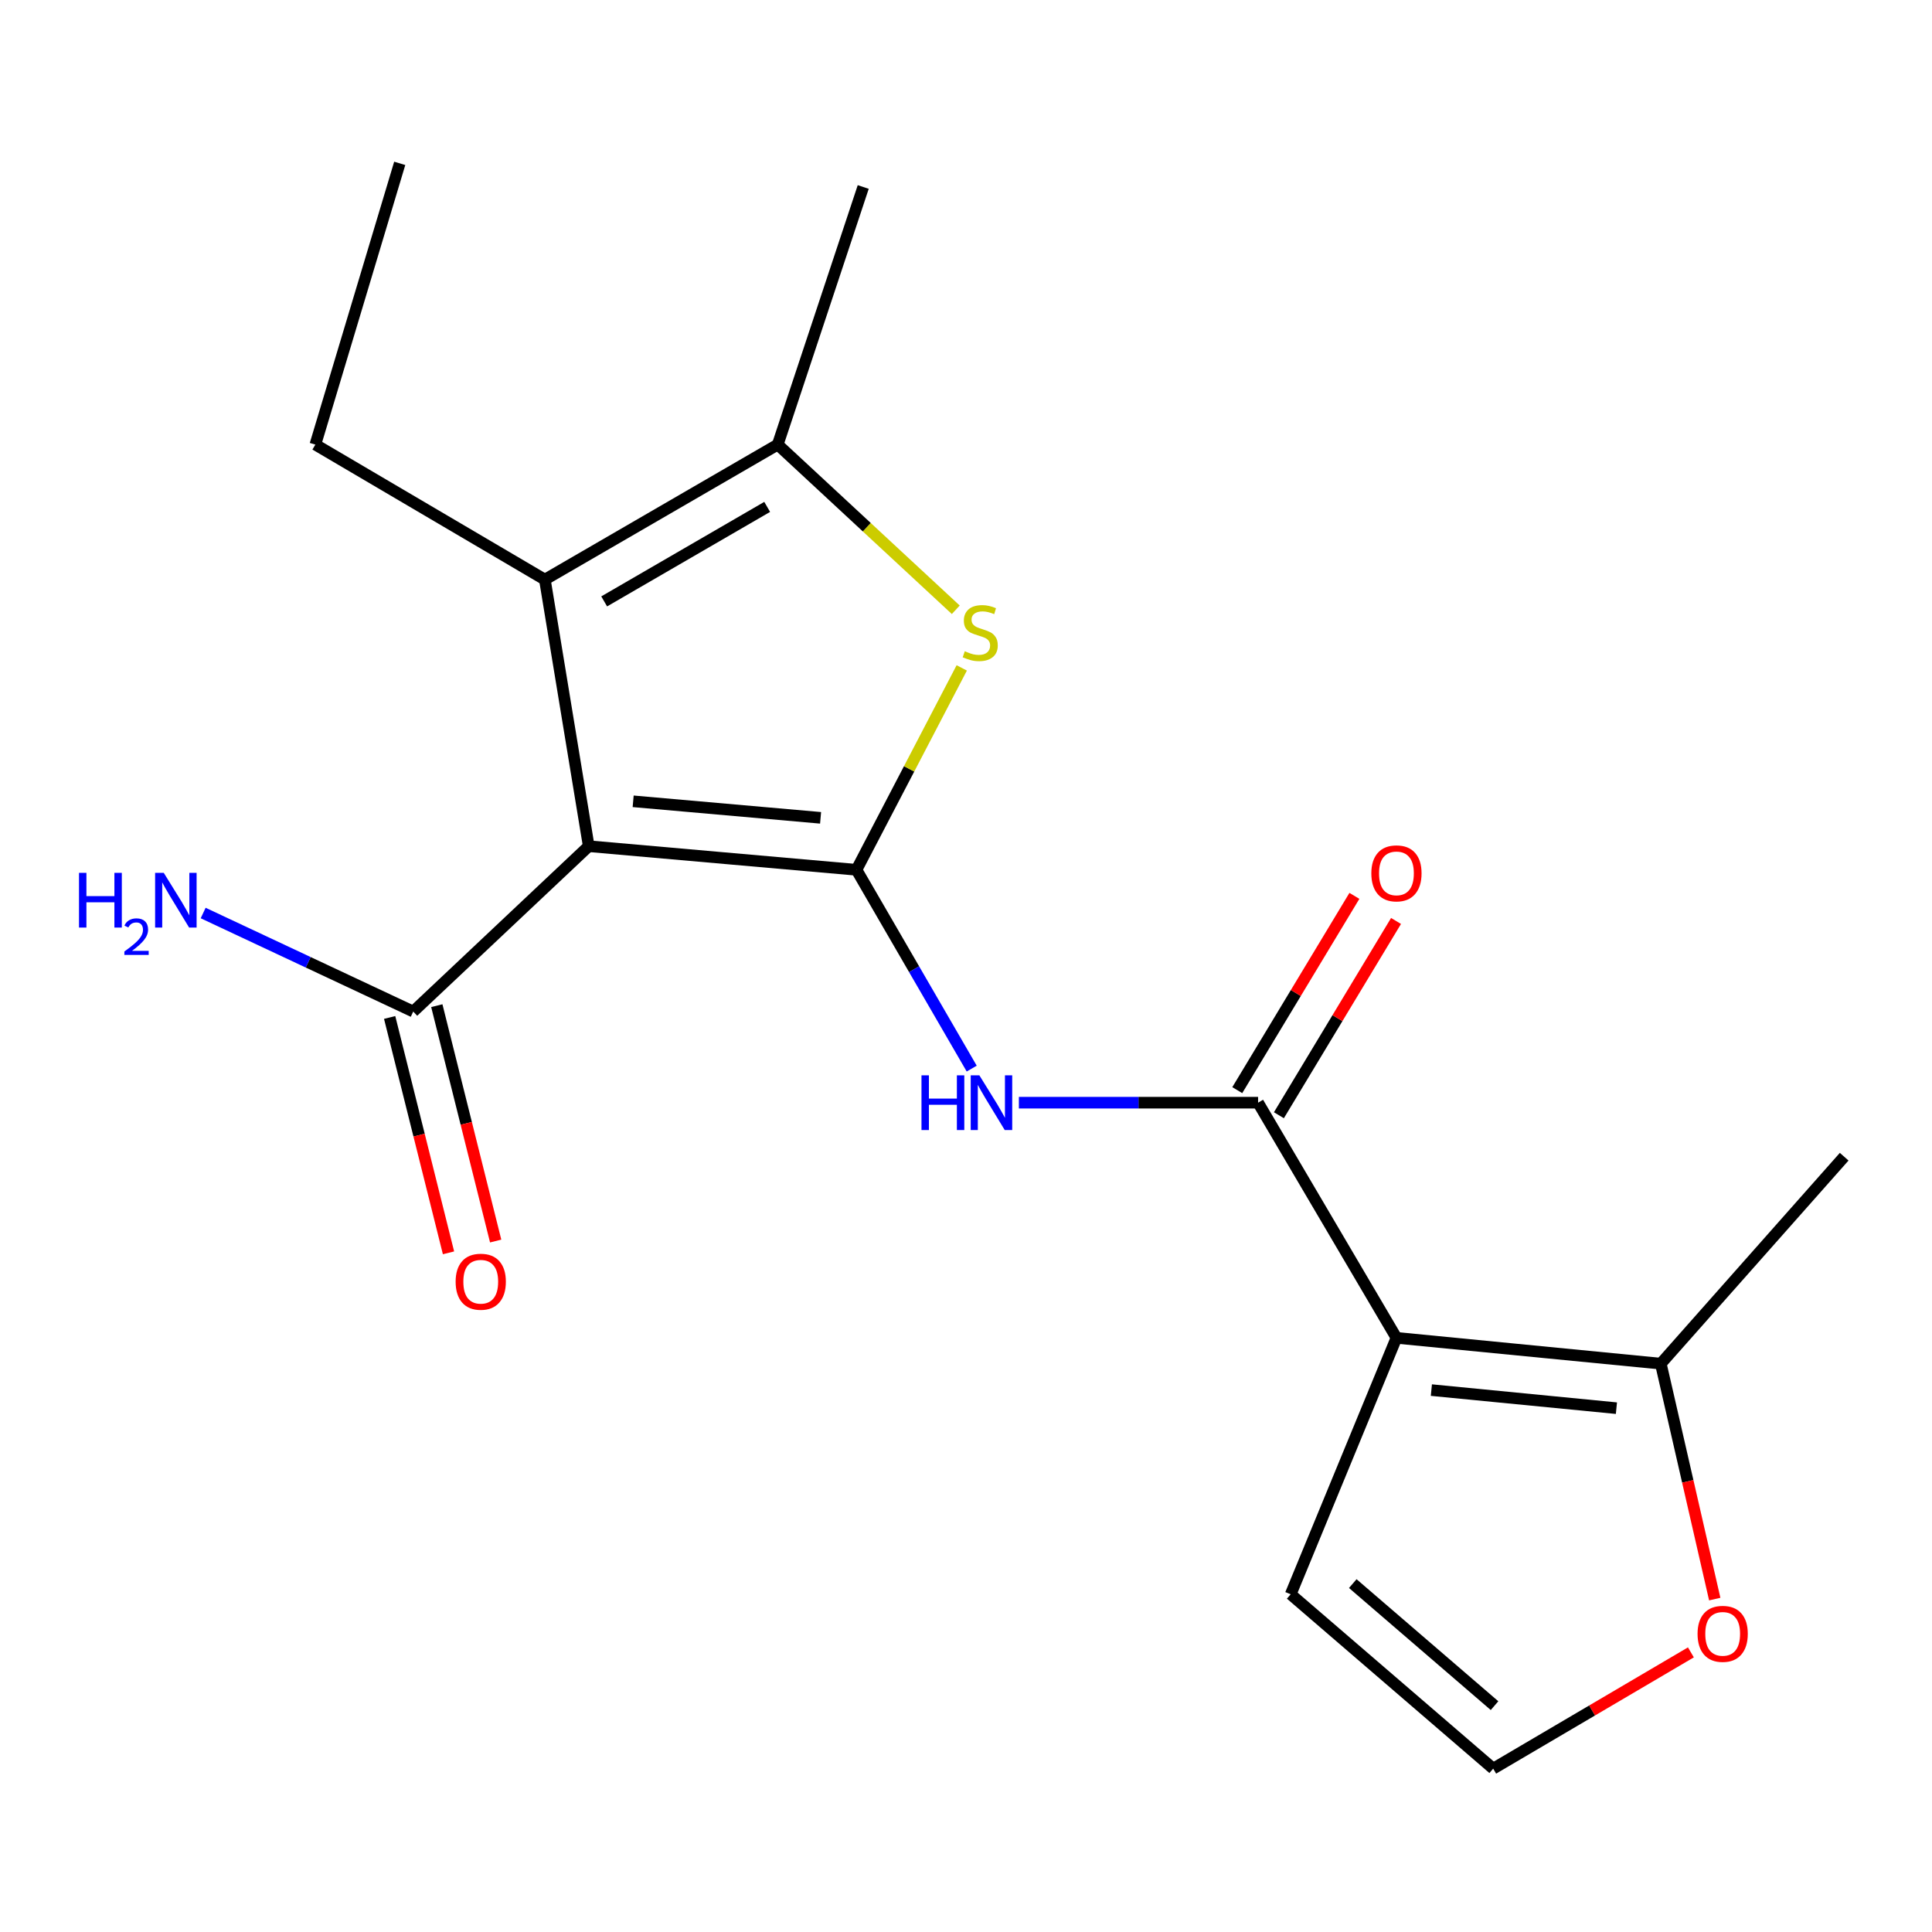 <?xml version='1.0' encoding='iso-8859-1'?>
<svg version='1.1' baseProfile='full'
              xmlns='http://www.w3.org/2000/svg'
                      xmlns:rdkit='http://www.rdkit.org/xml'
                      xmlns:xlink='http://www.w3.org/1999/xlink'
                  xml:space='preserve'
width='1000px' height='1000px' viewBox='0 0 1000 1000'>
<!-- END OF HEADER -->
<rect style='opacity:1.0;fill:#FFFFFF;stroke:none' width='1000' height='1000' x='0' y='0'> </rect>
<path class='bond-0' d='M 443.313,450.206 L 304.724,437.988' style='fill:none;fill-rule:evenodd;stroke:#000000;stroke-width:6px;stroke-linecap:butt;stroke-linejoin:miter;stroke-opacity:1' />
<path class='bond-0' d='M 424.735,423.308 L 327.722,414.756' style='fill:none;fill-rule:evenodd;stroke:#000000;stroke-width:6px;stroke-linecap:butt;stroke-linejoin:miter;stroke-opacity:1' />
<path class='bond-2' d='M 443.313,450.206 L 470.558,397.954' style='fill:none;fill-rule:evenodd;stroke:#000000;stroke-width:6px;stroke-linecap:butt;stroke-linejoin:miter;stroke-opacity:1' />
<path class='bond-2' d='M 470.558,397.954 L 497.802,345.701' style='fill:none;fill-rule:evenodd;stroke:#CCCC00;stroke-width:6px;stroke-linecap:butt;stroke-linejoin:miter;stroke-opacity:1' />
<path class='bond-5' d='M 443.313,450.206 L 473.134,501.656' style='fill:none;fill-rule:evenodd;stroke:#000000;stroke-width:6px;stroke-linecap:butt;stroke-linejoin:miter;stroke-opacity:1' />
<path class='bond-5' d='M 473.134,501.656 L 502.955,553.105' style='fill:none;fill-rule:evenodd;stroke:#0000FF;stroke-width:6px;stroke-linecap:butt;stroke-linejoin:miter;stroke-opacity:1' />
<path class='bond-3' d='M 304.724,437.988 L 282.022,300' style='fill:none;fill-rule:evenodd;stroke:#000000;stroke-width:6px;stroke-linecap:butt;stroke-linejoin:miter;stroke-opacity:1' />
<path class='bond-7' d='M 304.724,437.988 L 213.887,523.583' style='fill:none;fill-rule:evenodd;stroke:#000000;stroke-width:6px;stroke-linecap:butt;stroke-linejoin:miter;stroke-opacity:1' />
<path class='bond-1' d='M 722.799,692.465 L 651.184,570.749' style='fill:none;fill-rule:evenodd;stroke:#000000;stroke-width:6px;stroke-linecap:butt;stroke-linejoin:miter;stroke-opacity:1' />
<path class='bond-8' d='M 722.799,692.465 L 859.627,705.829' style='fill:none;fill-rule:evenodd;stroke:#000000;stroke-width:6px;stroke-linecap:butt;stroke-linejoin:miter;stroke-opacity:1' />
<path class='bond-8' d='M 740.877,719.513 L 836.657,728.868' style='fill:none;fill-rule:evenodd;stroke:#000000;stroke-width:6px;stroke-linecap:butt;stroke-linejoin:miter;stroke-opacity:1' />
<path class='bond-9' d='M 722.799,692.465 L 668.056,825.197' style='fill:none;fill-rule:evenodd;stroke:#000000;stroke-width:6px;stroke-linecap:butt;stroke-linejoin:miter;stroke-opacity:1' />
<path class='bond-6' d='M 494.712,315.618 L 448.631,272.868' style='fill:none;fill-rule:evenodd;stroke:#CCCC00;stroke-width:6px;stroke-linecap:butt;stroke-linejoin:miter;stroke-opacity:1' />
<path class='bond-6' d='M 448.631,272.868 L 402.55,230.118' style='fill:none;fill-rule:evenodd;stroke:#000000;stroke-width:6px;stroke-linecap:butt;stroke-linejoin:miter;stroke-opacity:1' />
<path class='bond-15' d='M 282.022,300 L 163.227,230.118' style='fill:none;fill-rule:evenodd;stroke:#000000;stroke-width:6px;stroke-linecap:butt;stroke-linejoin:miter;stroke-opacity:1' />
<path class='bond-19' d='M 282.022,300 L 402.55,230.118' style='fill:none;fill-rule:evenodd;stroke:#000000;stroke-width:6px;stroke-linecap:butt;stroke-linejoin:miter;stroke-opacity:1' />
<path class='bond-19' d='M 312.722,311.286 L 397.092,262.369' style='fill:none;fill-rule:evenodd;stroke:#000000;stroke-width:6px;stroke-linecap:butt;stroke-linejoin:miter;stroke-opacity:1' />
<path class='bond-4' d='M 651.184,570.749 L 589.277,570.749' style='fill:none;fill-rule:evenodd;stroke:#000000;stroke-width:6px;stroke-linecap:butt;stroke-linejoin:miter;stroke-opacity:1' />
<path class='bond-4' d='M 589.277,570.749 L 527.371,570.749' style='fill:none;fill-rule:evenodd;stroke:#0000FF;stroke-width:6px;stroke-linecap:butt;stroke-linejoin:miter;stroke-opacity:1' />
<path class='bond-12' d='M 661.958,577.245 L 692.271,526.968' style='fill:none;fill-rule:evenodd;stroke:#000000;stroke-width:6px;stroke-linecap:butt;stroke-linejoin:miter;stroke-opacity:1' />
<path class='bond-12' d='M 692.271,526.968 L 722.584,476.691' style='fill:none;fill-rule:evenodd;stroke:#FF0000;stroke-width:6px;stroke-linecap:butt;stroke-linejoin:miter;stroke-opacity:1' />
<path class='bond-12' d='M 640.409,564.252 L 670.722,513.976' style='fill:none;fill-rule:evenodd;stroke:#000000;stroke-width:6px;stroke-linecap:butt;stroke-linejoin:miter;stroke-opacity:1' />
<path class='bond-12' d='M 670.722,513.976 L 701.035,463.699' style='fill:none;fill-rule:evenodd;stroke:#FF0000;stroke-width:6px;stroke-linecap:butt;stroke-linejoin:miter;stroke-opacity:1' />
<path class='bond-16' d='M 402.55,230.118 L 446.808,96.785' style='fill:none;fill-rule:evenodd;stroke:#000000;stroke-width:6px;stroke-linecap:butt;stroke-linejoin:miter;stroke-opacity:1' />
<path class='bond-13' d='M 201.682,526.635 L 216.915,587.549' style='fill:none;fill-rule:evenodd;stroke:#000000;stroke-width:6px;stroke-linecap:butt;stroke-linejoin:miter;stroke-opacity:1' />
<path class='bond-13' d='M 216.915,587.549 L 232.148,648.464' style='fill:none;fill-rule:evenodd;stroke:#FF0000;stroke-width:6px;stroke-linecap:butt;stroke-linejoin:miter;stroke-opacity:1' />
<path class='bond-13' d='M 226.093,520.531 L 241.326,581.445' style='fill:none;fill-rule:evenodd;stroke:#000000;stroke-width:6px;stroke-linecap:butt;stroke-linejoin:miter;stroke-opacity:1' />
<path class='bond-13' d='M 241.326,581.445 L 256.559,642.359' style='fill:none;fill-rule:evenodd;stroke:#FF0000;stroke-width:6px;stroke-linecap:butt;stroke-linejoin:miter;stroke-opacity:1' />
<path class='bond-14' d='M 213.887,523.583 L 159.522,498.08' style='fill:none;fill-rule:evenodd;stroke:#000000;stroke-width:6px;stroke-linecap:butt;stroke-linejoin:miter;stroke-opacity:1' />
<path class='bond-14' d='M 159.522,498.08 L 105.157,472.577' style='fill:none;fill-rule:evenodd;stroke:#0000FF;stroke-width:6px;stroke-linecap:butt;stroke-linejoin:miter;stroke-opacity:1' />
<path class='bond-10' d='M 859.627,705.829 L 873.589,766.759' style='fill:none;fill-rule:evenodd;stroke:#000000;stroke-width:6px;stroke-linecap:butt;stroke-linejoin:miter;stroke-opacity:1' />
<path class='bond-10' d='M 873.589,766.759 L 887.55,827.688' style='fill:none;fill-rule:evenodd;stroke:#FF0000;stroke-width:6px;stroke-linecap:butt;stroke-linejoin:miter;stroke-opacity:1' />
<path class='bond-17' d='M 859.627,705.829 L 954.545,598.707' style='fill:none;fill-rule:evenodd;stroke:#000000;stroke-width:6px;stroke-linecap:butt;stroke-linejoin:miter;stroke-opacity:1' />
<path class='bond-11' d='M 668.056,825.197 L 772.872,915.447' style='fill:none;fill-rule:evenodd;stroke:#000000;stroke-width:6px;stroke-linecap:butt;stroke-linejoin:miter;stroke-opacity:1' />
<path class='bond-11' d='M 700.197,819.667 L 773.568,882.841' style='fill:none;fill-rule:evenodd;stroke:#000000;stroke-width:6px;stroke-linecap:butt;stroke-linejoin:miter;stroke-opacity:1' />
<path class='bond-20' d='M 875.208,855.264 L 824.04,885.355' style='fill:none;fill-rule:evenodd;stroke:#FF0000;stroke-width:6px;stroke-linecap:butt;stroke-linejoin:miter;stroke-opacity:1' />
<path class='bond-20' d='M 824.04,885.355 L 772.872,915.447' style='fill:none;fill-rule:evenodd;stroke:#000000;stroke-width:6px;stroke-linecap:butt;stroke-linejoin:miter;stroke-opacity:1' />
<path class='bond-18' d='M 163.227,230.118 L 206.898,84.553' style='fill:none;fill-rule:evenodd;stroke:#000000;stroke-width:6px;stroke-linecap:butt;stroke-linejoin:miter;stroke-opacity:1' />
<path  class='atom-3' d='M 499.366 337.077
Q 499.686 337.197, 501.006 337.757
Q 502.326 338.317, 503.766 338.677
Q 505.246 338.997, 506.686 338.997
Q 509.366 338.997, 510.926 337.717
Q 512.486 336.397, 512.486 334.117
Q 512.486 332.557, 511.686 331.597
Q 510.926 330.637, 509.726 330.117
Q 508.526 329.597, 506.526 328.997
Q 504.006 328.237, 502.486 327.517
Q 501.006 326.797, 499.926 325.277
Q 498.886 323.757, 498.886 321.197
Q 498.886 317.637, 501.286 315.437
Q 503.726 313.237, 508.526 313.237
Q 511.806 313.237, 515.526 314.797
L 514.606 317.877
Q 511.206 316.477, 508.646 316.477
Q 505.886 316.477, 504.366 317.637
Q 502.846 318.757, 502.886 320.717
Q 502.886 322.237, 503.646 323.157
Q 504.446 324.077, 505.566 324.597
Q 506.726 325.117, 508.646 325.717
Q 511.206 326.517, 512.726 327.317
Q 514.246 328.117, 515.326 329.757
Q 516.446 331.357, 516.446 334.117
Q 516.446 338.037, 513.806 340.157
Q 511.206 342.237, 506.846 342.237
Q 504.326 342.237, 502.406 341.677
Q 500.526 341.157, 498.286 340.237
L 499.366 337.077
' fill='#CCCC00'/>
<path  class='atom-6' d='M 476.961 556.589
L 480.801 556.589
L 480.801 568.629
L 495.281 568.629
L 495.281 556.589
L 499.121 556.589
L 499.121 584.909
L 495.281 584.909
L 495.281 571.829
L 480.801 571.829
L 480.801 584.909
L 476.961 584.909
L 476.961 556.589
' fill='#0000FF'/>
<path  class='atom-6' d='M 506.921 556.589
L 516.201 571.589
Q 517.121 573.069, 518.601 575.749
Q 520.081 578.429, 520.161 578.589
L 520.161 556.589
L 523.921 556.589
L 523.921 584.909
L 520.041 584.909
L 510.081 568.509
Q 508.921 566.589, 507.681 564.389
Q 506.481 562.189, 506.121 561.509
L 506.121 584.909
L 502.441 584.909
L 502.441 556.589
L 506.921 556.589
' fill='#0000FF'/>
<path  class='atom-11' d='M 878.653 845.673
Q 878.653 838.873, 882.013 835.073
Q 885.373 831.273, 891.653 831.273
Q 897.933 831.273, 901.293 835.073
Q 904.653 838.873, 904.653 845.673
Q 904.653 852.553, 901.253 856.473
Q 897.853 860.353, 891.653 860.353
Q 885.413 860.353, 882.013 856.473
Q 878.653 852.593, 878.653 845.673
M 891.653 857.153
Q 895.973 857.153, 898.293 854.273
Q 900.653 851.353, 900.653 845.673
Q 900.653 840.113, 898.293 837.313
Q 895.973 834.473, 891.653 834.473
Q 887.333 834.473, 884.973 837.273
Q 882.653 840.073, 882.653 845.673
Q 882.653 851.393, 884.973 854.273
Q 887.333 857.153, 891.653 857.153
' fill='#FF0000'/>
<path  class='atom-13' d='M 709.799 452.048
Q 709.799 445.248, 713.159 441.448
Q 716.519 437.648, 722.799 437.648
Q 729.079 437.648, 732.439 441.448
Q 735.799 445.248, 735.799 452.048
Q 735.799 458.928, 732.399 462.848
Q 728.999 466.728, 722.799 466.728
Q 716.559 466.728, 713.159 462.848
Q 709.799 458.968, 709.799 452.048
M 722.799 463.528
Q 727.119 463.528, 729.439 460.648
Q 731.799 457.728, 731.799 452.048
Q 731.799 446.488, 729.439 443.688
Q 727.119 440.848, 722.799 440.848
Q 718.479 440.848, 716.119 443.648
Q 713.799 446.448, 713.799 452.048
Q 713.799 457.768, 716.119 460.648
Q 718.479 463.528, 722.799 463.528
' fill='#FF0000'/>
<path  class='atom-14' d='M 235.835 663.413
Q 235.835 656.613, 239.195 652.813
Q 242.555 649.013, 248.835 649.013
Q 255.115 649.013, 258.475 652.813
Q 261.835 656.613, 261.835 663.413
Q 261.835 670.293, 258.435 674.213
Q 255.035 678.093, 248.835 678.093
Q 242.595 678.093, 239.195 674.213
Q 235.835 670.333, 235.835 663.413
M 248.835 674.893
Q 253.155 674.893, 255.475 672.013
Q 257.835 669.093, 257.835 663.413
Q 257.835 657.853, 255.475 655.053
Q 253.155 652.213, 248.835 652.213
Q 244.515 652.213, 242.155 655.013
Q 239.835 657.813, 239.835 663.413
Q 239.835 669.133, 242.155 672.013
Q 244.515 674.893, 248.835 674.893
' fill='#FF0000'/>
<path  class='atom-15' d='M 40.892 451.787
L 44.732 451.787
L 44.732 463.827
L 59.212 463.827
L 59.212 451.787
L 63.052 451.787
L 63.052 480.107
L 59.212 480.107
L 59.212 467.027
L 44.732 467.027
L 44.732 480.107
L 40.892 480.107
L 40.892 451.787
' fill='#0000FF'/>
<path  class='atom-15' d='M 64.424 479.113
Q 65.111 477.344, 66.748 476.368
Q 68.384 475.364, 70.655 475.364
Q 73.48 475.364, 75.064 476.896
Q 76.648 478.427, 76.648 481.146
Q 76.648 483.918, 74.588 486.505
Q 72.556 489.092, 68.332 492.155
L 76.964 492.155
L 76.964 494.267
L 64.372 494.267
L 64.372 492.498
Q 67.856 490.016, 69.916 488.168
Q 72.001 486.32, 73.004 484.657
Q 74.008 482.994, 74.008 481.278
Q 74.008 479.483, 73.11 478.48
Q 72.212 477.476, 70.655 477.476
Q 69.15 477.476, 68.147 478.084
Q 67.144 478.691, 66.431 480.037
L 64.424 479.113
' fill='#0000FF'/>
<path  class='atom-15' d='M 84.764 451.787
L 94.044 466.787
Q 94.964 468.267, 96.444 470.947
Q 97.924 473.627, 98.004 473.787
L 98.004 451.787
L 101.764 451.787
L 101.764 480.107
L 97.884 480.107
L 87.924 463.707
Q 86.764 461.787, 85.524 459.587
Q 84.324 457.387, 83.964 456.707
L 83.964 480.107
L 80.284 480.107
L 80.284 451.787
L 84.764 451.787
' fill='#0000FF'/>
</svg>
